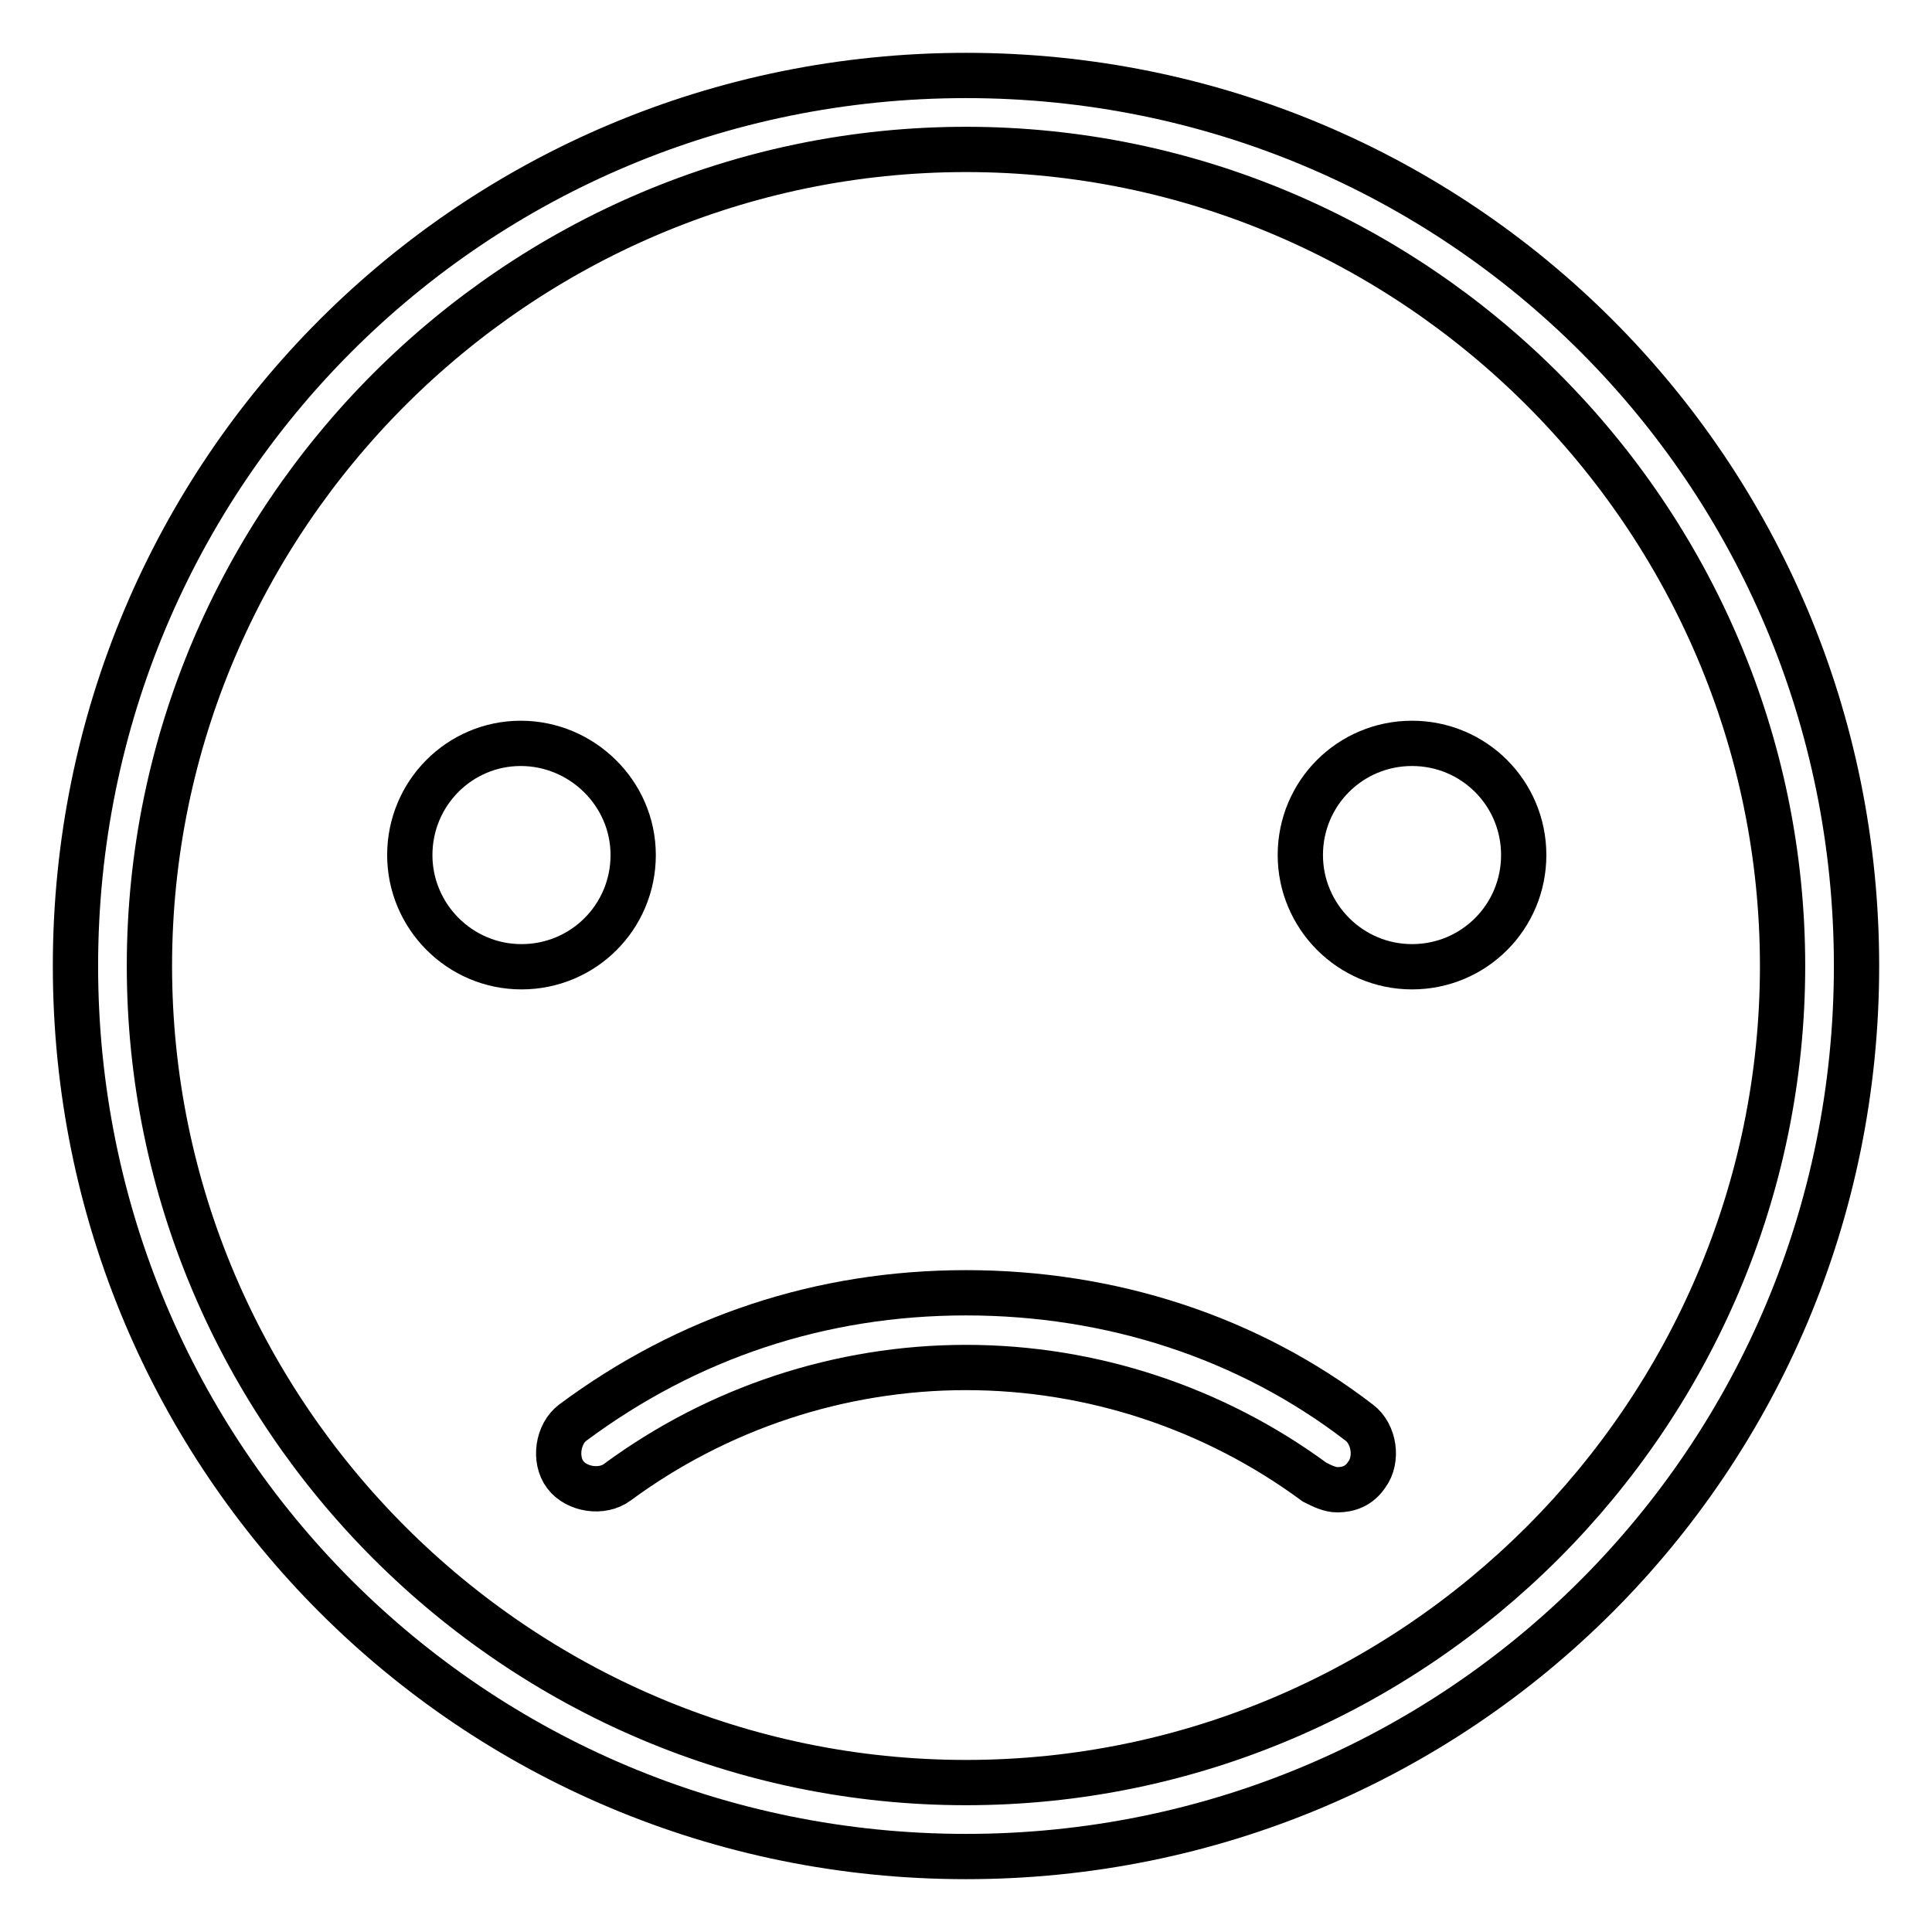<?xml version="1.0" encoding="utf-8"?>
<!-- Svg Vector Icons : http://www.onlinewebfonts.com/icon -->
<!DOCTYPE svg PUBLIC "-//W3C//DTD SVG 1.1//EN" "http://www.w3.org/Graphics/SVG/1.1/DTD/svg11.dtd">
<svg version="1.1" xmlns="http://www.w3.org/2000/svg" xmlns:xlink="http://www.w3.org/1999/xlink" x="0px" y="0px" viewBox="0 0 256 256" enable-background="new 0 0 256 256" xml:space="preserve">
<g> <path stroke-width="6" fill-opacity="0" stroke="#000000"  d="M128,10C62.6,10,10,62.6,10,128c0,65.4,52.6,118,118,118s118-52.6,118-118C246,62.6,193.4,10,128,10z  M128,236.2c-59.5,0-108.2-48.7-108.2-108.2C19.8,68.5,68.5,19.8,128,19.8c59.5,0,108.2,48.7,108.2,108.2 C236.2,187.5,187.5,236.2,128,236.2L128,236.2z"/> <path stroke-width="6" fill-opacity="0" stroke="#000000"  d="M54.3,113.3c0,8.1,6.6,14.8,14.8,14.8s14.8-6.6,14.8-14.8S77.1,98.5,69,98.5S54.3,105.1,54.3,113.3z"/> <path stroke-width="6" fill-opacity="0" stroke="#000000"  d="M172.3,113.3c0,8.1,6.6,14.8,14.8,14.8s14.8-6.6,14.8-14.8s-6.6-14.8-14.8-14.8S172.3,105.1,172.3,113.3z" /> <path stroke-width="6" fill-opacity="0" stroke="#000000"  d="M128,171.3c-19.2,0-36.9,5.9-52.1,17.2c-2,1.5-2.5,4.9-1,6.9s4.9,2.5,6.9,1c13.3-9.8,29.5-15.2,46.2-15.2 c16.7,0,32.9,5.4,46.2,15.2c1,0.5,2,1,3,1c1.5,0,2.9-0.5,3.9-2c1.5-2,1-5.4-1-6.9C165.4,177.2,147.2,171.3,128,171.3z"/></g>
</svg>